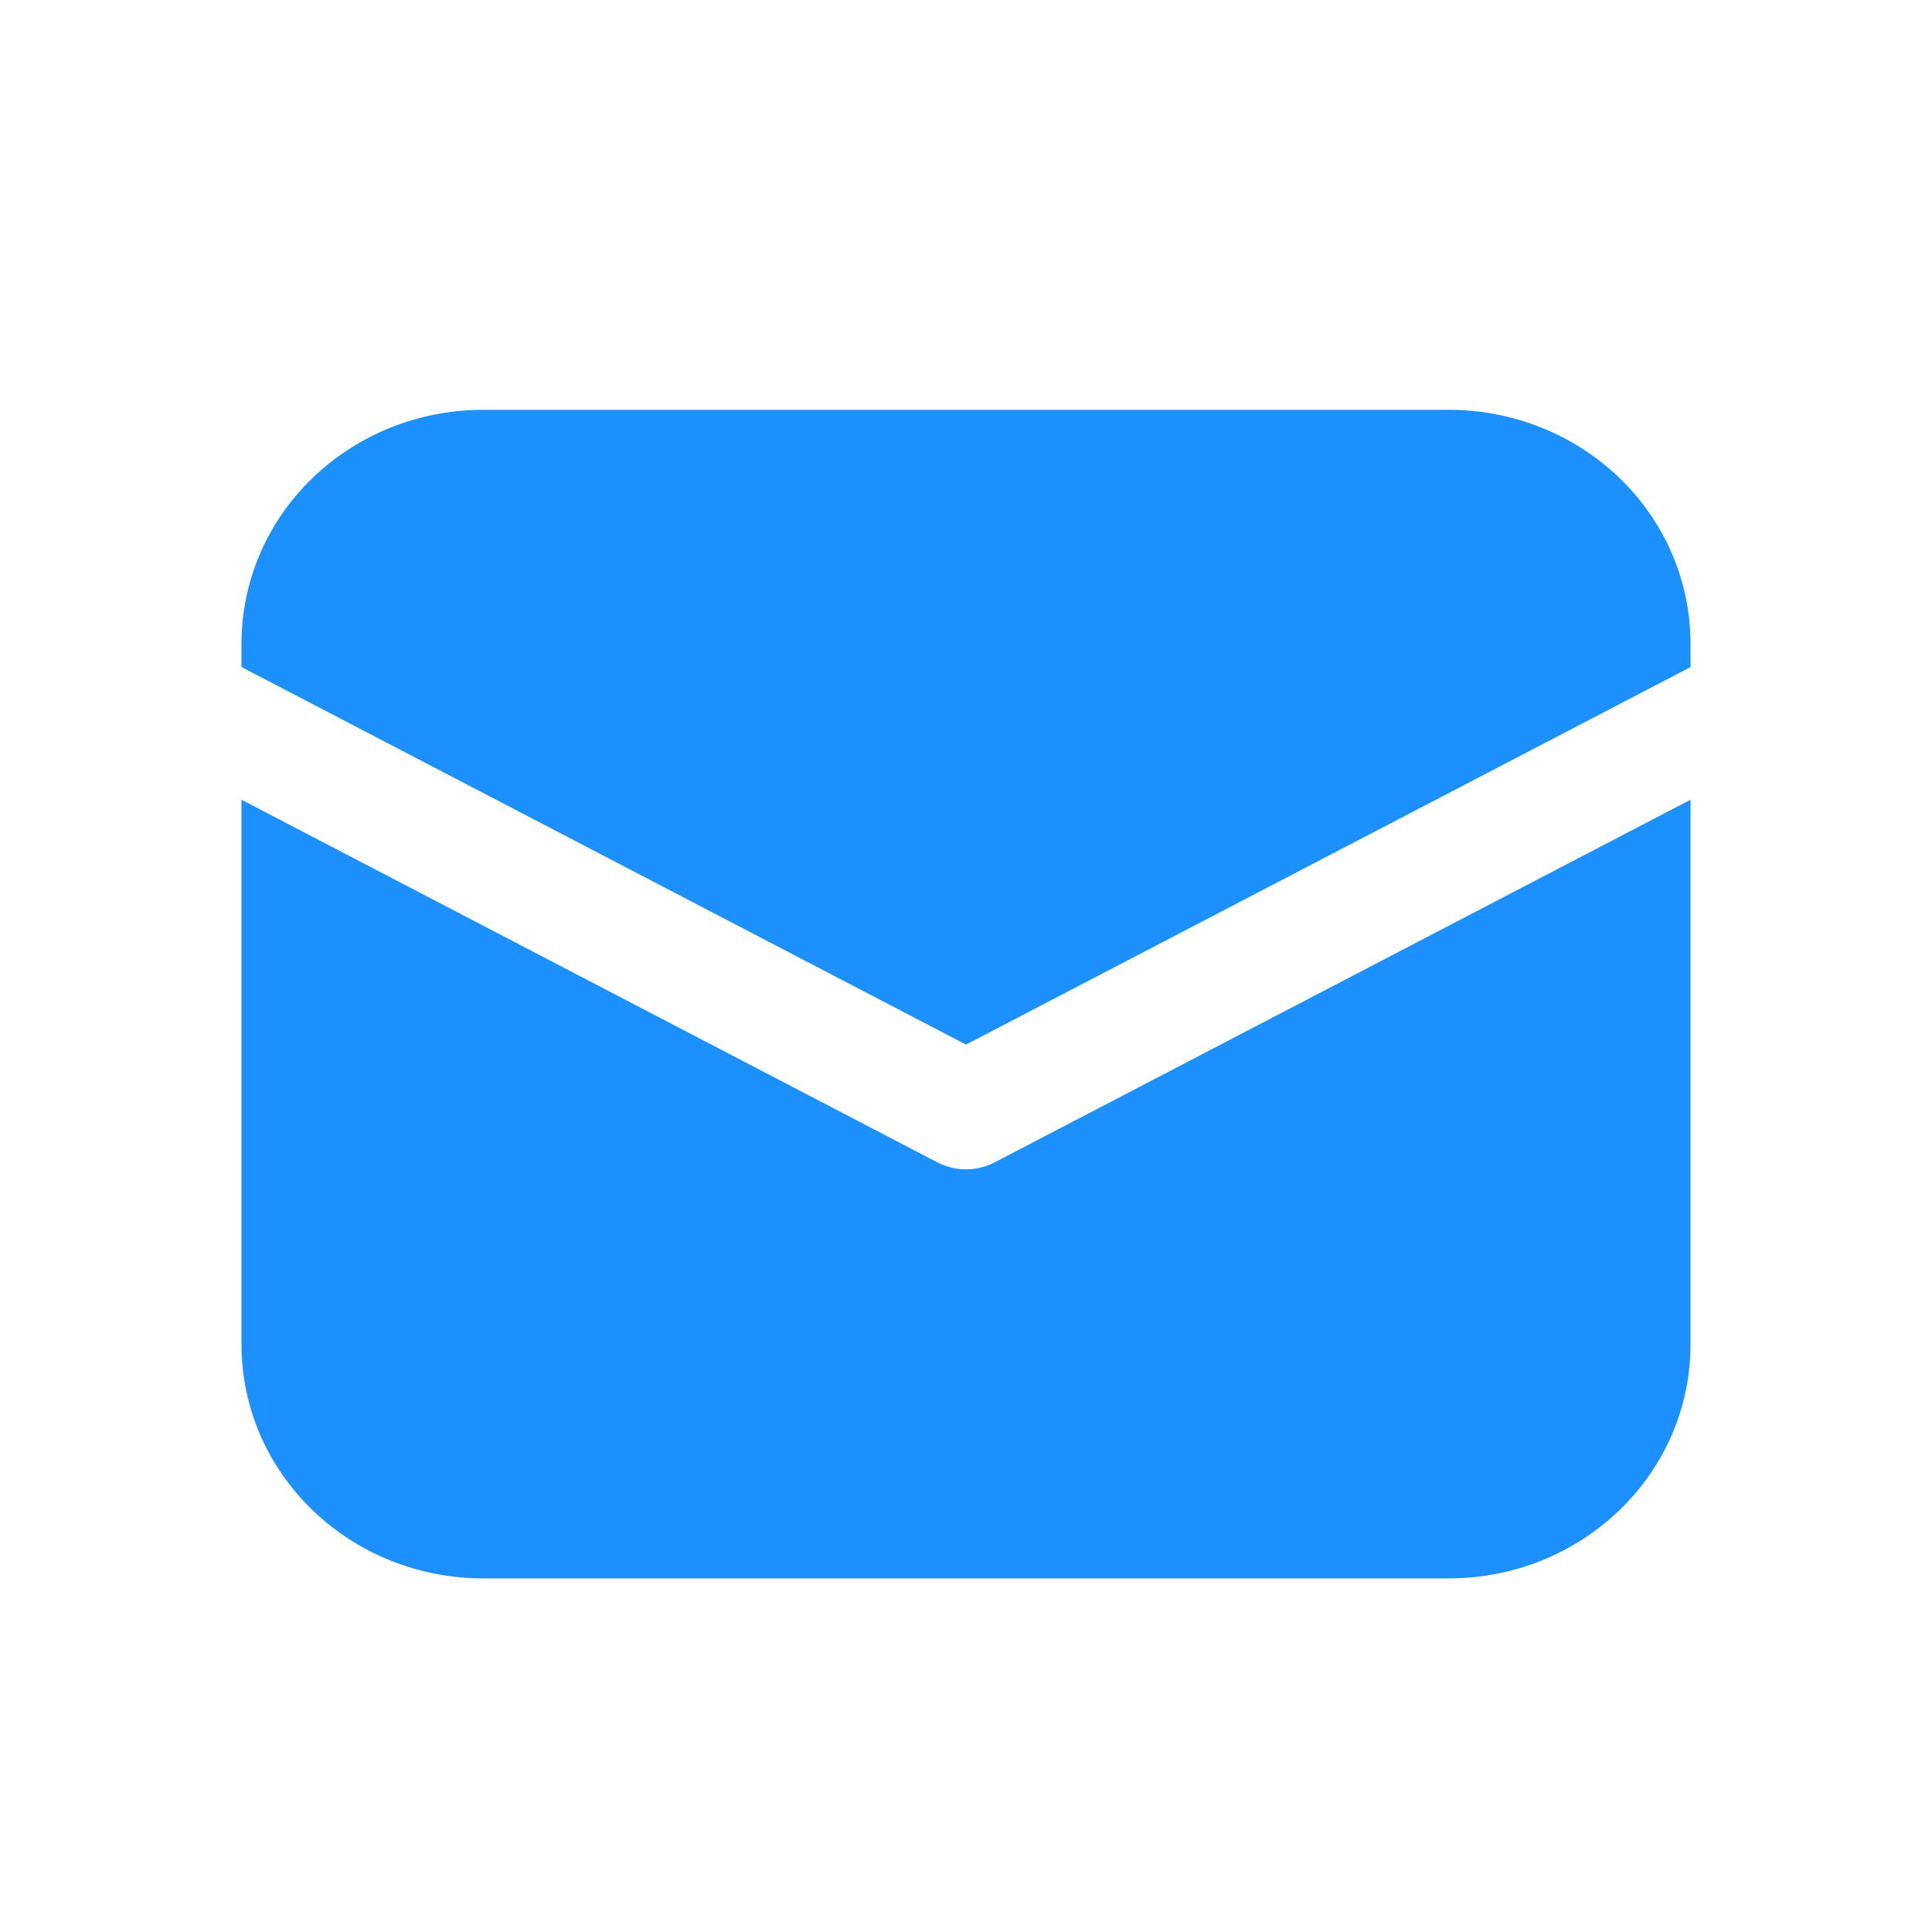 <svg width="31" height="31" viewBox="0 0 31 31" fill="none" xmlns="http://www.w3.org/2000/svg">
<path d="M7.75 6.576C6.722 6.576 5.737 6.971 5.01 7.674C4.283 8.377 3.875 9.331 3.875 10.326V10.703L15.5 16.761L27.125 10.704V10.326C27.125 9.331 26.717 8.377 25.99 7.674C25.263 6.971 24.278 6.576 23.25 6.576H7.75Z" fill="#1C90FF"/>
<path d="M27.125 12.832L15.959 18.651C15.818 18.724 15.66 18.763 15.5 18.763C15.34 18.763 15.182 18.724 15.041 18.651L3.875 12.832V21.576C3.875 22.57 4.283 23.524 5.01 24.227C5.737 24.931 6.722 25.326 7.75 25.326H23.25C24.278 25.326 25.263 24.931 25.99 24.227C26.717 23.524 27.125 22.57 27.125 21.576V12.832Z" fill="#1C90FF"/>
</svg>
